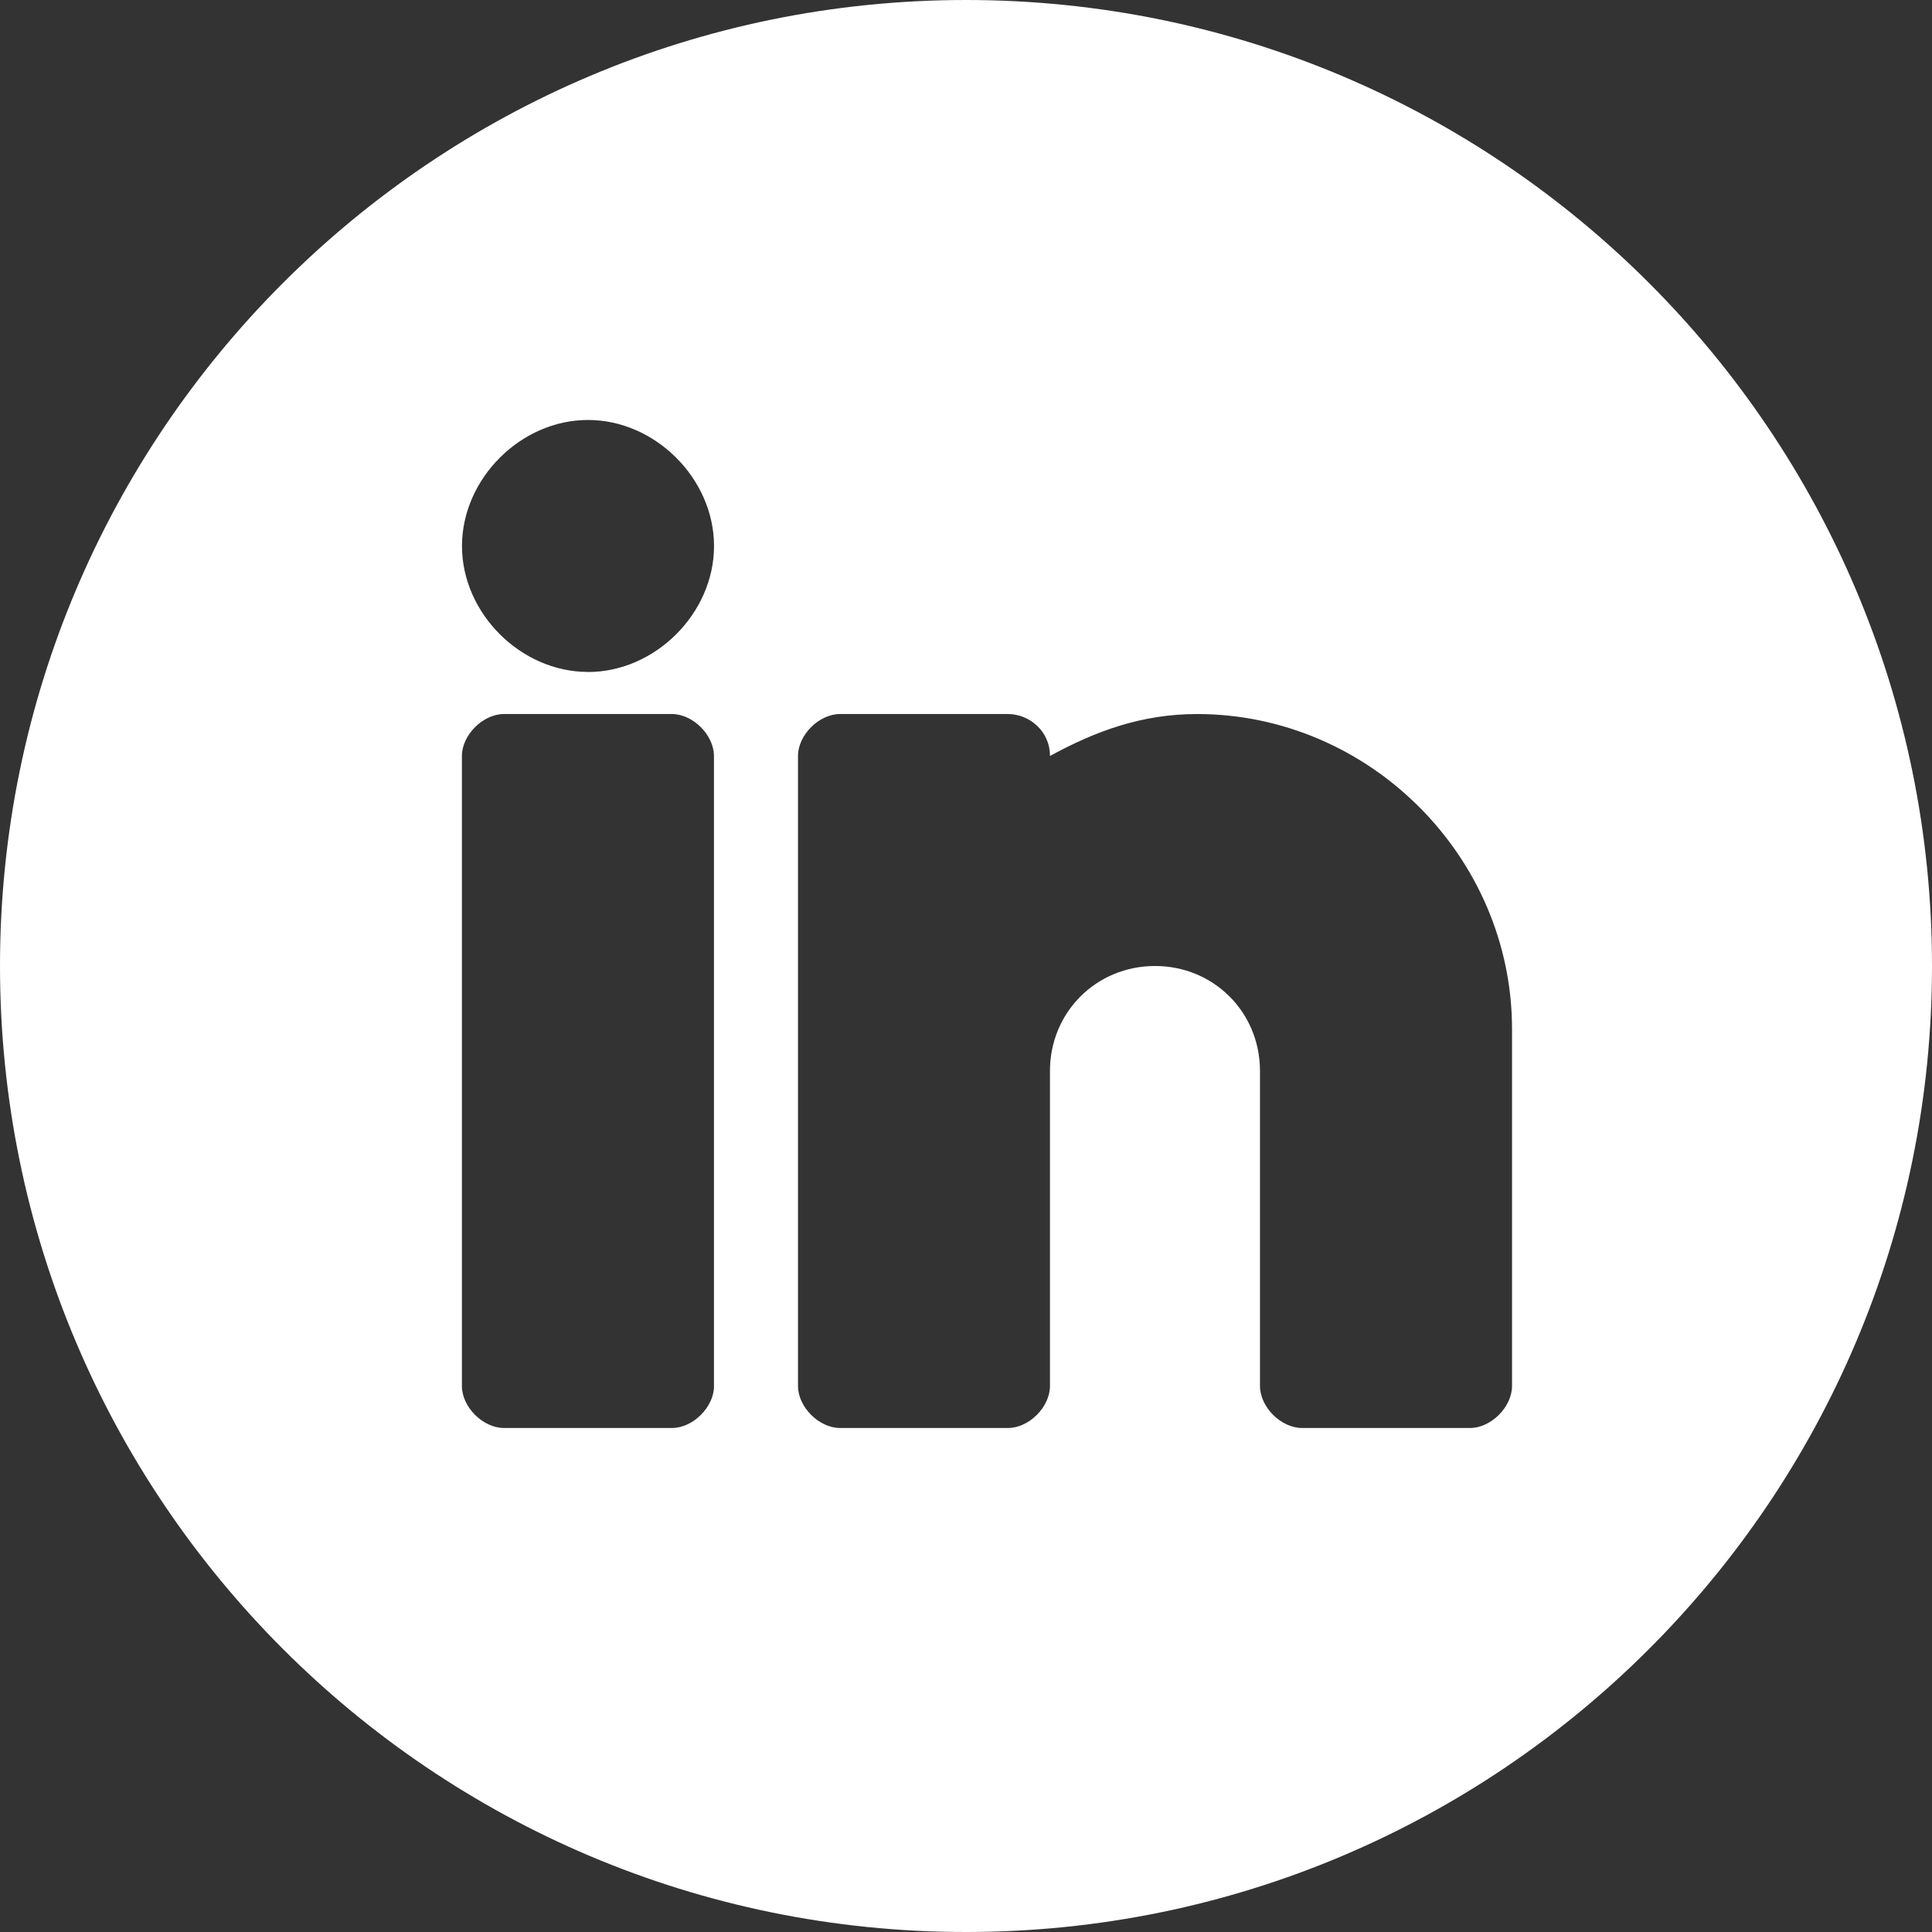 <svg width="24" height="24" viewBox="0 0 24 24" xmlns="http://www.w3.org/2000/svg">
    <rect x="0" y="0" width="24" height="24" fill="#333333" stroke="none"/>
    <path d="M12 0C5.374 0 0 5.374 0 12s5.374 12 12 12 12-5.374 12-12S18.626 0 12 0zM8.87 17.217c0 .261-.261.522-.522.522H6.26c-.261 0-.522-.26-.522-.522V9.391c0-.26.261-.521.522-.521h2.087c.26 0 .522.26.522.521v7.826zm-1.566-8.87c-.835 0-1.565-.729-1.565-1.564 0-.836.73-1.566 1.565-1.566.836 0 1.566.73 1.566 1.566 0 .835-.73 1.565-1.566 1.565zm11.479 8.87c0 .261-.261.522-.522.522h-2.087c-.261 0-.522-.26-.522-.522v-3.913c0-.73-.575-1.304-1.304-1.304-.73 0-1.305.575-1.305 1.304v3.913c0 .261-.26.522-.521.522h-2.087c-.261 0-.522-.26-.522-.522V9.391c0-.26.26-.521.522-.521h2.087c.26 0 .521.207.521.521.575-.314 1.148-.521 1.827-.521 2.14 0 3.913 1.773 3.913 3.913v4.434z" fill="#FFF" fill-rule="nonzero"/>
</svg>

